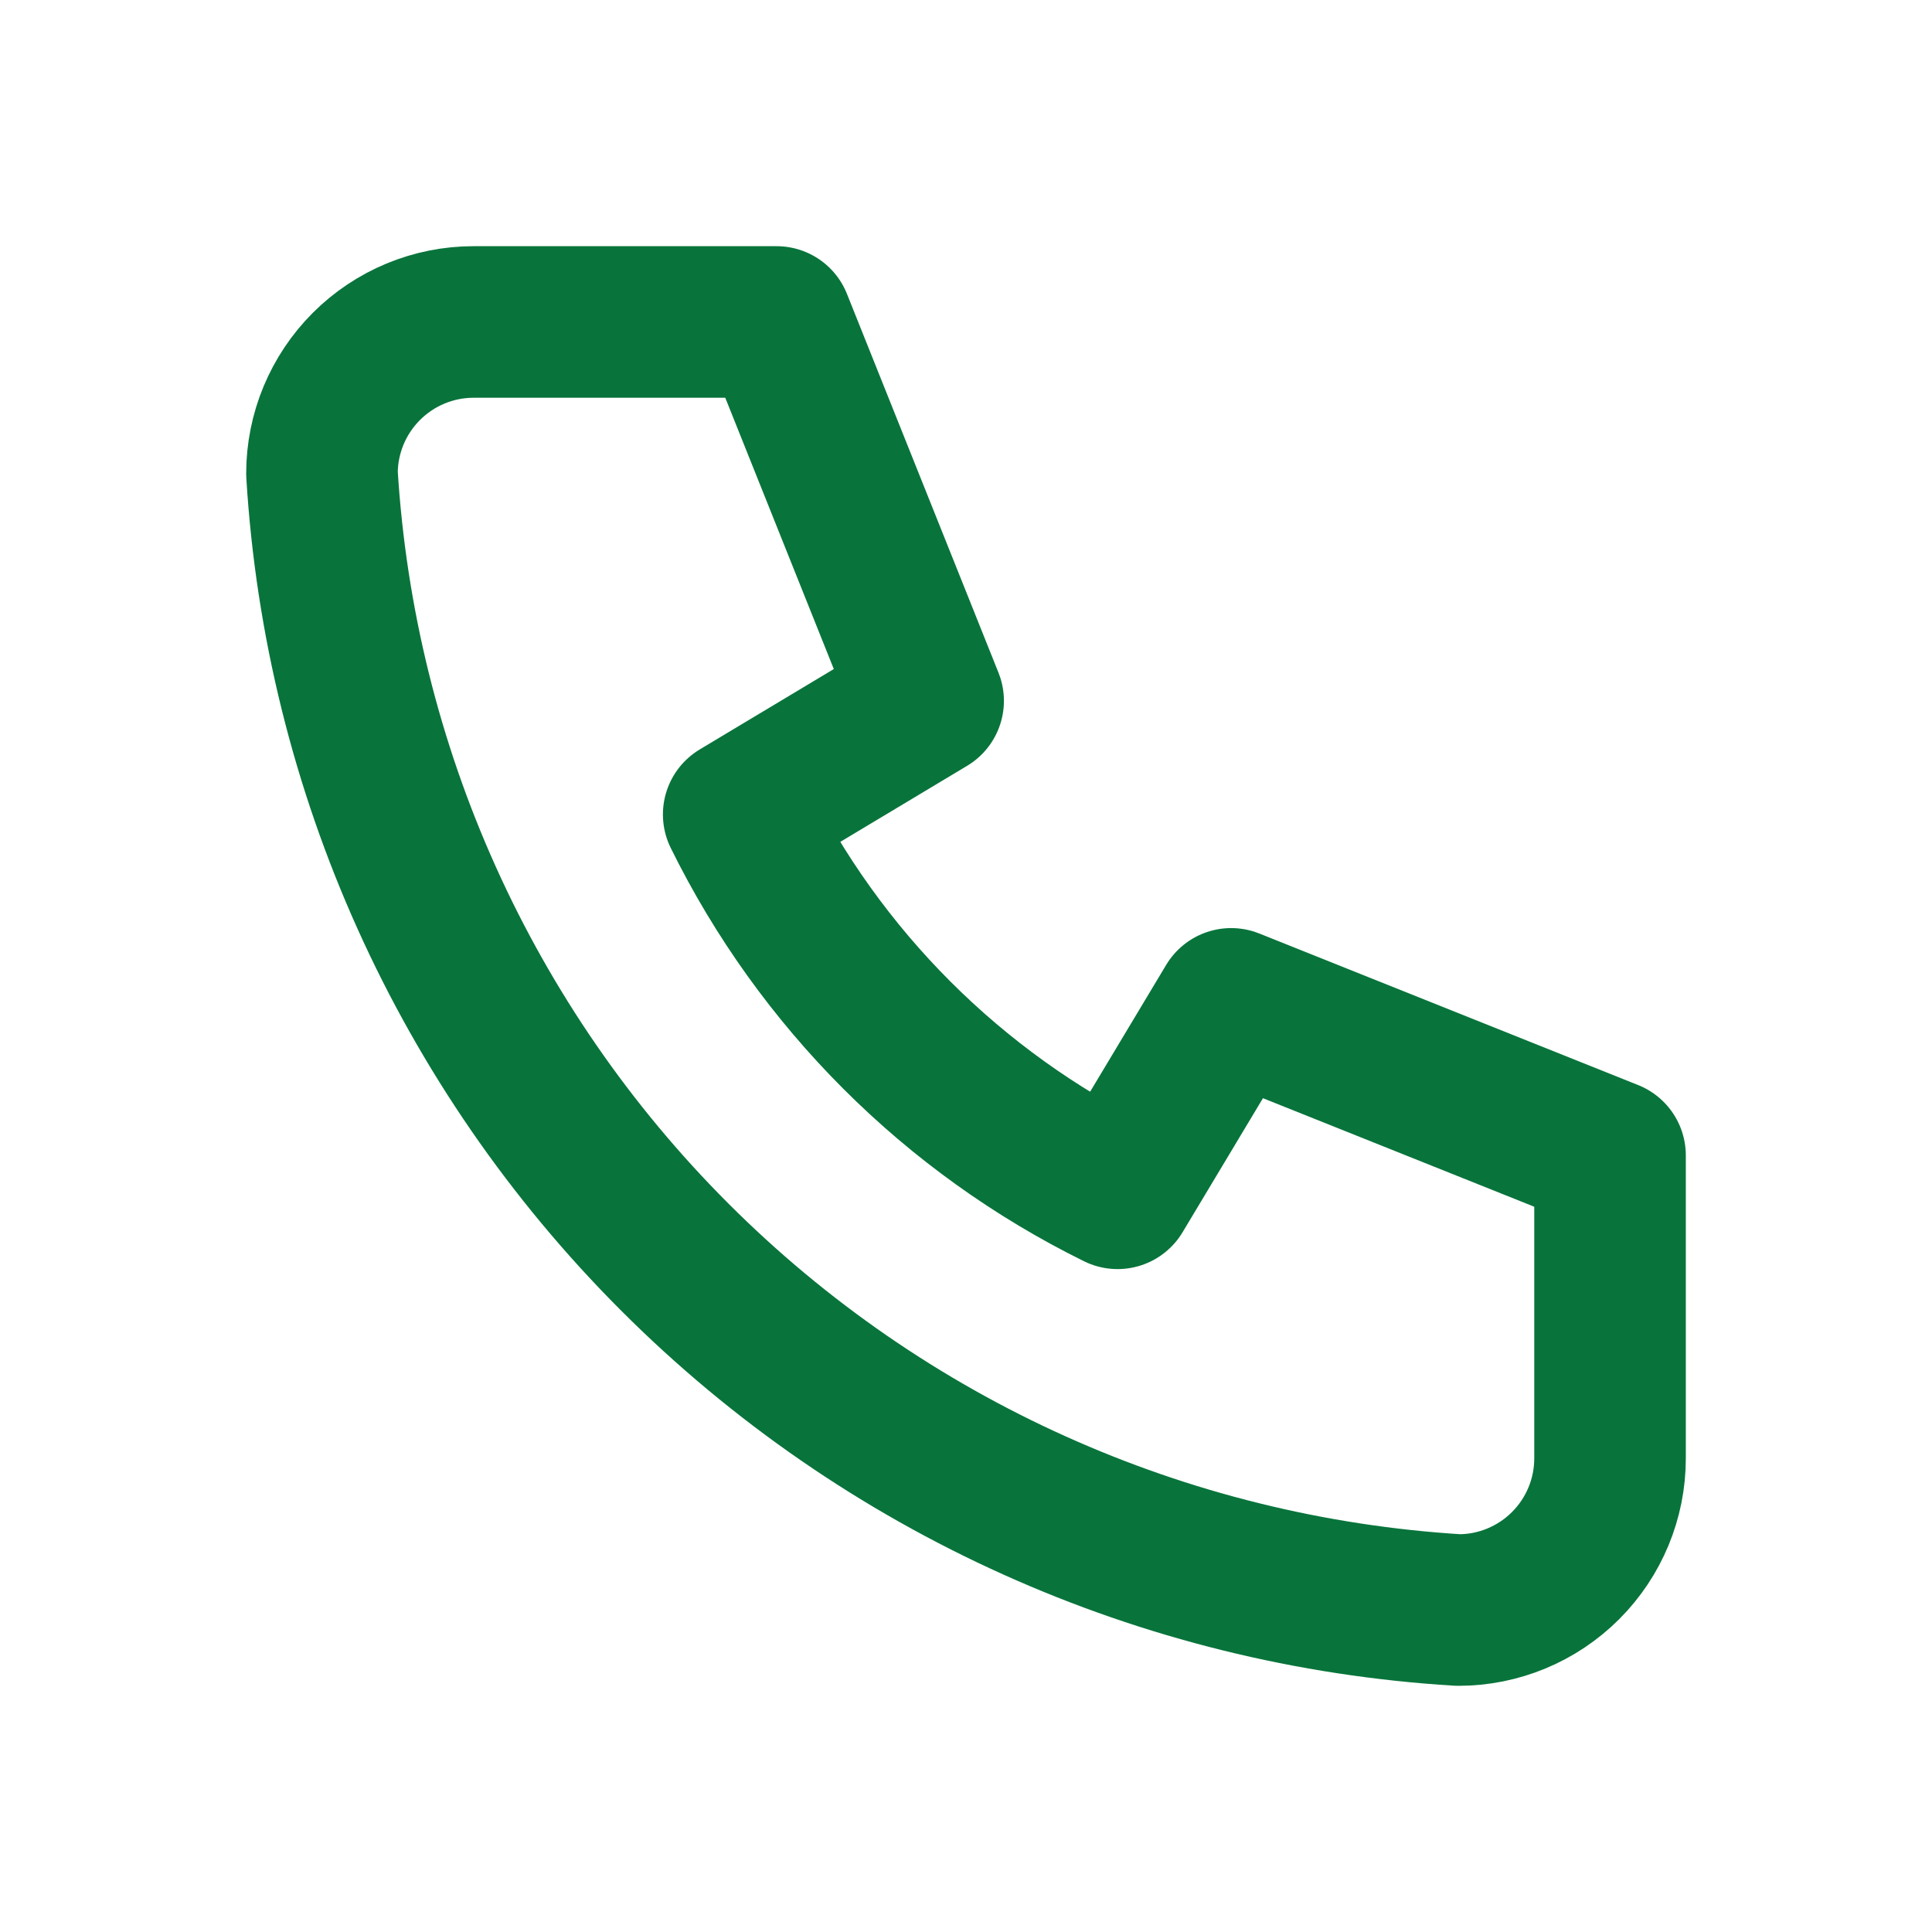 <svg width="20" height="20" viewBox="0 0 20 20" fill="none" xmlns="http://www.w3.org/2000/svg">
<g clip-path="url(#clip0_6758_12767)">
<path d="M4.902 3.333H8.039L9.608 7.255L7.647 8.431C8.487 10.134 9.865 11.513 11.569 12.353L12.745 10.392L16.667 11.961V15.098C16.667 15.514 16.501 15.913 16.207 16.207C15.913 16.501 15.514 16.667 15.098 16.667C12.039 16.481 9.153 15.182 6.986 13.014C4.818 10.847 3.519 7.961 3.333 4.902C3.333 4.486 3.499 4.087 3.793 3.793C4.087 3.499 4.486 3.333 4.902 3.333Z" stroke="#08743B" stroke-width="1.569" stroke-linecap="round" stroke-linejoin="round"/>
</g>
<defs>
<clipPath id="clip0_6758_12767">
<rect width="20" height="20" fill="white"/>
</clipPath>
</defs>
</svg>
